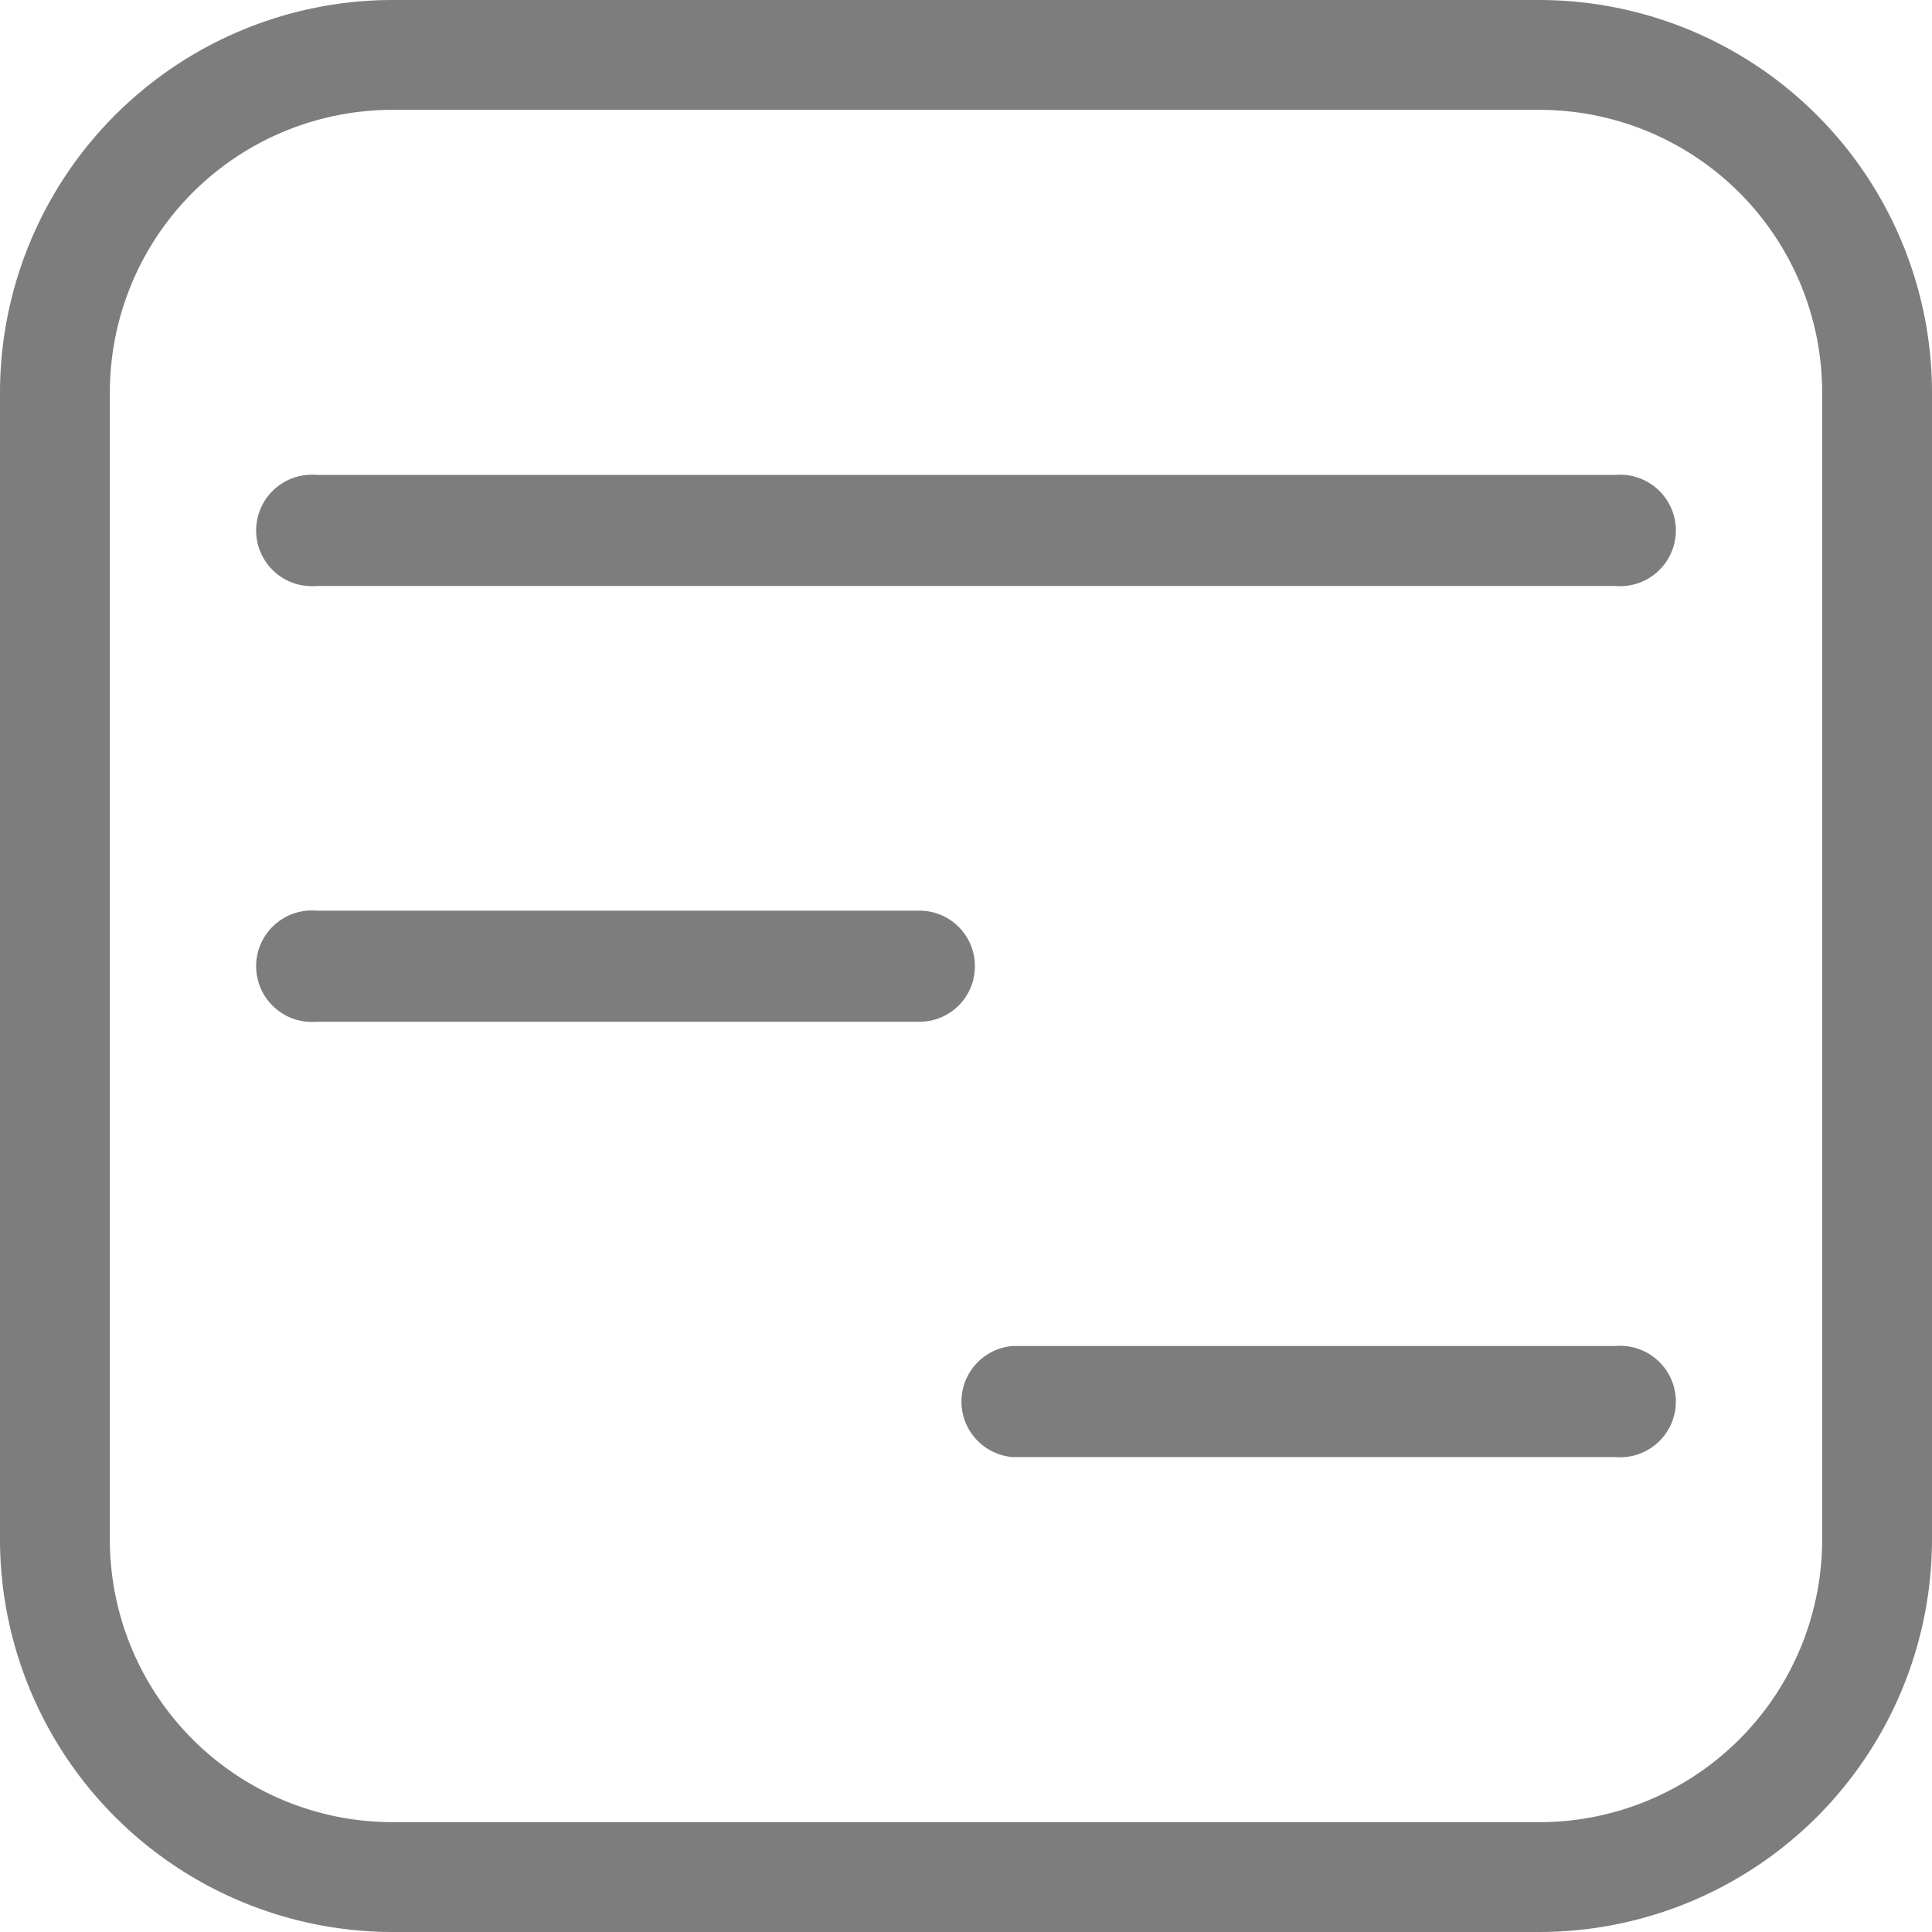 <svg xmlns="http://www.w3.org/2000/svg" viewBox="0 0 47.84 47.84"><defs><style>.cls-1{fill:#7d7d7d;}</style></defs><title>devis</title><g id="Calque_2" data-name="Calque 2"><g id="Calque_1-2" data-name="Calque 1"><path class="cls-1" d="M38.12,0H9.72A9.73,9.73,0,0,0,0,9.72v28.4a9.73,9.73,0,0,0,9.72,9.72h28.4a9.73,9.73,0,0,0,9.72-9.72V9.72A9.73,9.73,0,0,0,38.12,0Zm7,38.12a7,7,0,0,1-7,7H9.72a7,7,0,0,1-7-7V9.72a7,7,0,0,1,7-7h28.4a7,7,0,0,1,7,7Z"/><path class="cls-1" d="M40,11.76H7.84a1.38,1.38,0,1,0,0,2.75H40a1.38,1.38,0,1,0,0-2.75Z"/><path class="cls-1" d="M24.14,23.92a1.37,1.37,0,0,0-1.37-1.37H7.84a1.38,1.38,0,1,0,0,2.75H22.77A1.37,1.37,0,0,0,24.14,23.92Z"/><path class="cls-1" d="M40,33.33H25.07a1.38,1.38,0,0,0,0,2.75H40a1.38,1.38,0,1,0,0-2.75Z"/></g></g></svg>